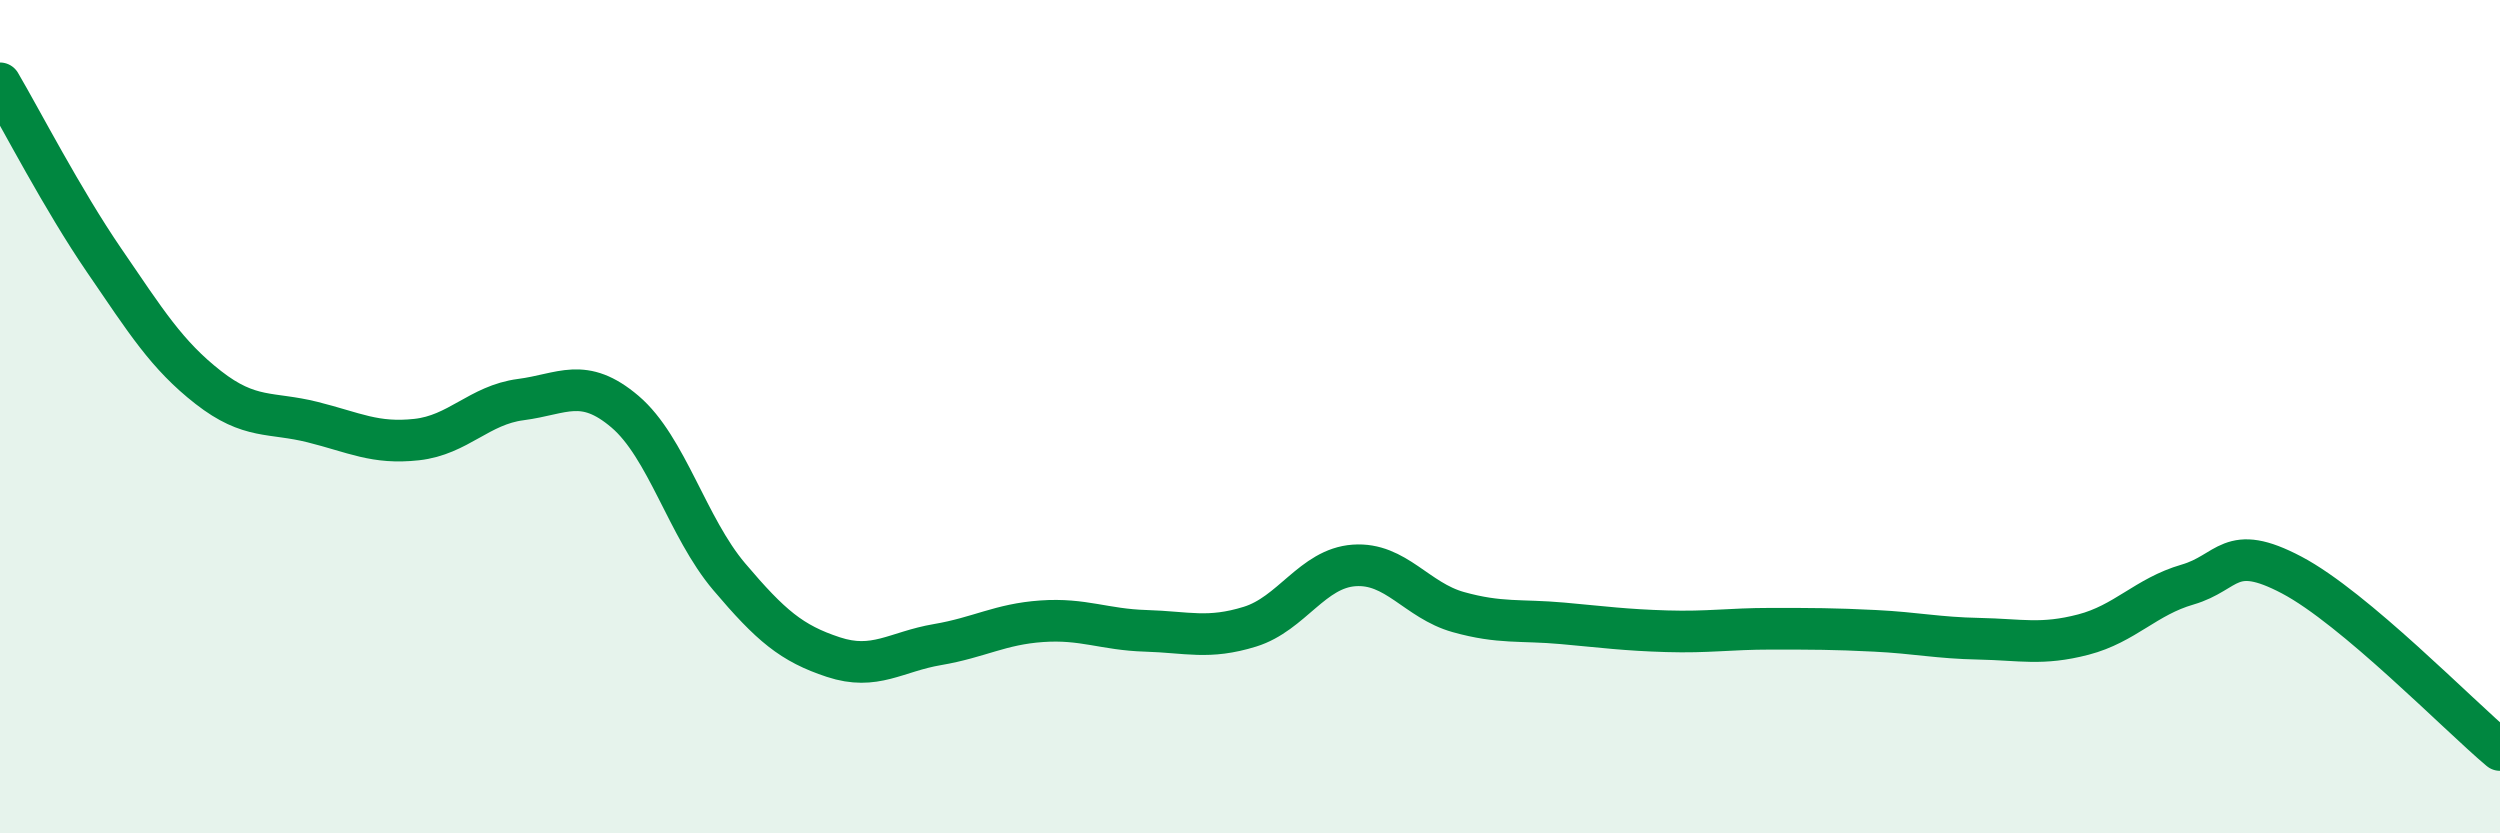 
    <svg width="60" height="20" viewBox="0 0 60 20" xmlns="http://www.w3.org/2000/svg">
      <path
        d="M 0,2 C 0.5,2.85 1.5,4.79 2.5,6.25 C 3.5,7.71 4,8.52 5,9.3 C 6,10.08 6.5,9.88 7.5,10.13 C 8.5,10.38 9,10.66 10,10.55 C 11,10.44 11.5,9.72 12.5,9.59 C 13.5,9.46 14,9.03 15,9.88 C 16,10.73 16.5,12.66 17.5,13.84 C 18.5,15.02 19,15.44 20,15.77 C 21,16.1 21.5,15.64 22.5,15.47 C 23.5,15.3 24,14.98 25,14.91 C 26,14.84 26.5,15.11 27.5,15.14 C 28.5,15.17 29,15.35 30,15.04 C 31,14.73 31.5,13.64 32.5,13.57 C 33.5,13.5 34,14.41 35,14.69 C 36,14.97 36.5,14.87 37.5,14.96 C 38.5,15.05 39,15.12 40,15.15 C 41,15.18 41.5,15.09 42.5,15.09 C 43.5,15.09 44,15.09 45,15.14 C 46,15.19 46.5,15.31 47.5,15.33 C 48.5,15.35 49,15.49 50,15.23 C 51,14.97 51.5,14.32 52.5,14.03 C 53.5,13.74 53.5,13.01 55,13.8 C 56.5,14.59 59,17.16 60,18L60 20L0 20Z"
        fill="#008740"
        opacity="0.1"
        stroke-linecap="round"
        stroke-linejoin="round"
      />
      <path
        d="M 0,2 C 0.5,2.85 1.5,4.79 2.5,6.25 C 3.5,7.71 4,8.52 5,9.3 C 6,10.08 6.5,9.88 7.5,10.13 C 8.5,10.38 9,10.66 10,10.55 C 11,10.44 11.5,9.72 12.5,9.59 C 13.5,9.46 14,9.03 15,9.88 C 16,10.73 16.5,12.66 17.5,13.84 C 18.5,15.02 19,15.44 20,15.77 C 21,16.1 21.5,15.64 22.5,15.47 C 23.5,15.3 24,14.98 25,14.91 C 26,14.84 26.5,15.11 27.5,15.14 C 28.5,15.17 29,15.35 30,15.04 C 31,14.73 31.5,13.64 32.5,13.57 C 33.5,13.5 34,14.41 35,14.69 C 36,14.97 36.5,14.87 37.5,14.96 C 38.5,15.05 39,15.12 40,15.15 C 41,15.18 41.5,15.09 42.5,15.09 C 43.5,15.09 44,15.09 45,15.14 C 46,15.19 46.5,15.31 47.5,15.33 C 48.5,15.35 49,15.49 50,15.23 C 51,14.97 51.5,14.32 52.5,14.03 C 53.5,13.74 53.5,13.01 55,13.8 C 56.5,14.59 59,17.16 60,18"
        stroke="#008740"
        stroke-width="1"
        fill="none"
        stroke-linecap="round"
        stroke-linejoin="round"
      />
    </svg>
  